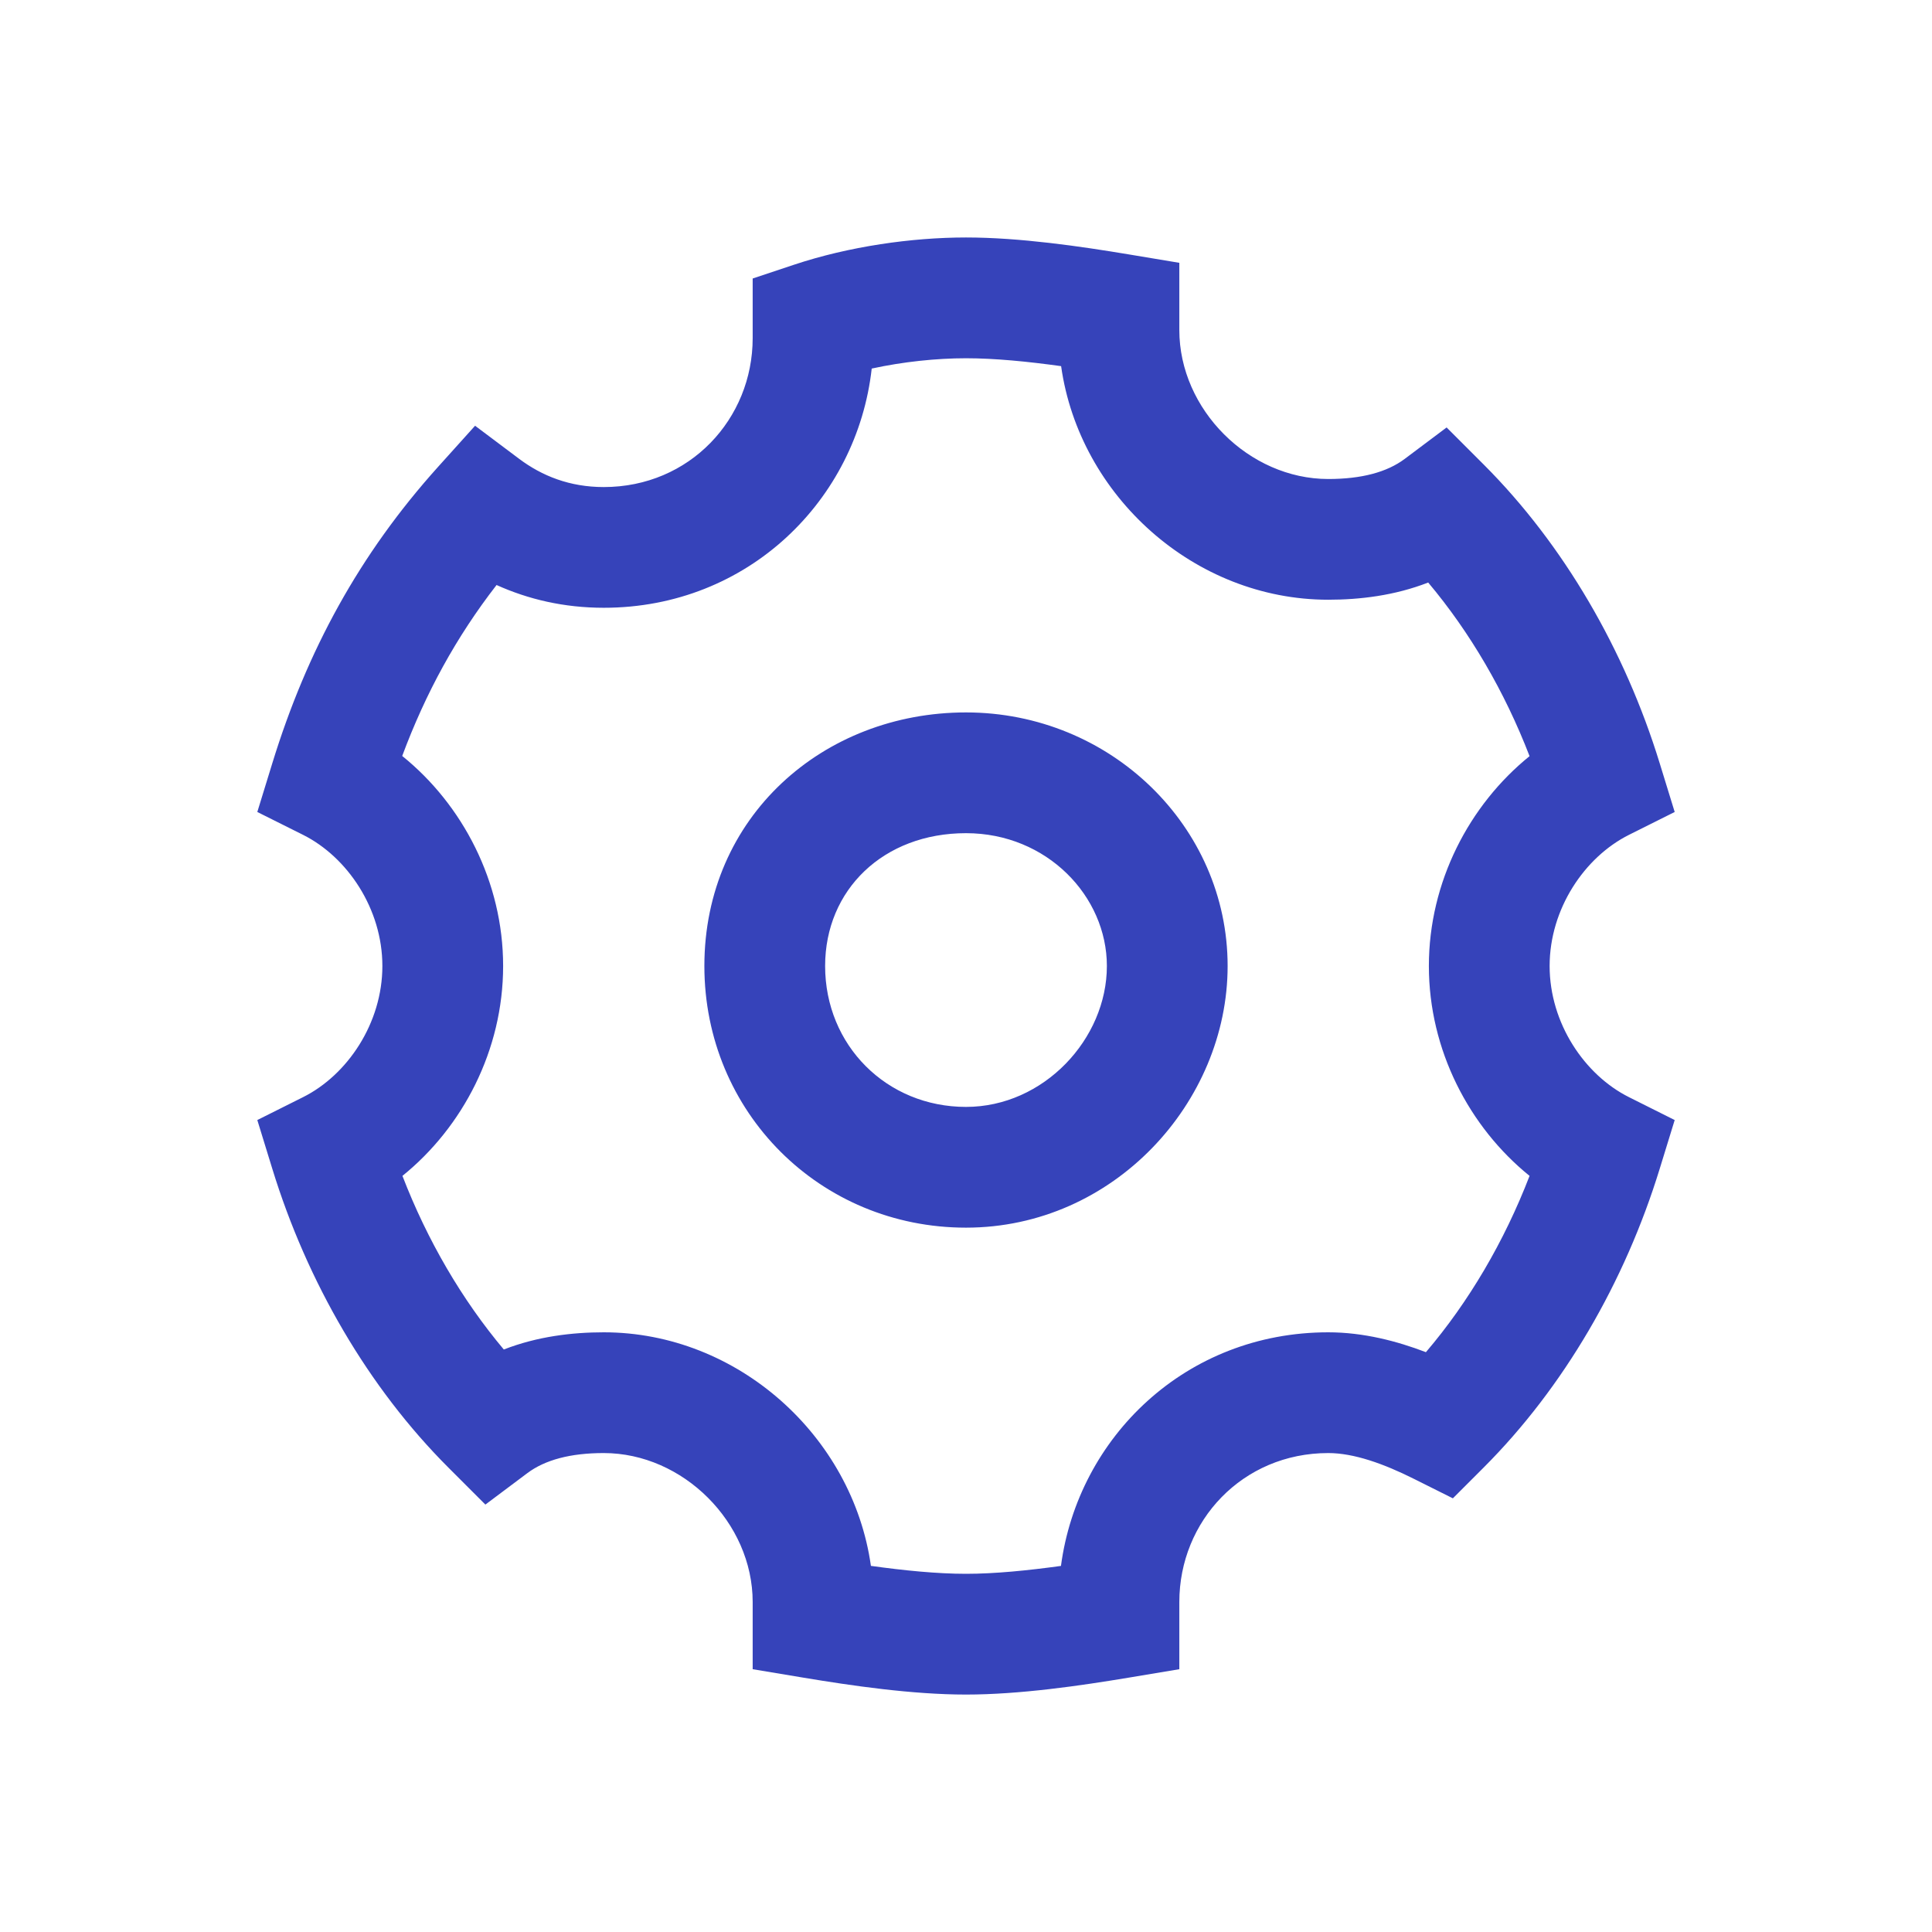 <svg width="60" height="60" viewBox="0 0 60 60" fill="none" xmlns="http://www.w3.org/2000/svg">
<path fill-rule="evenodd" clip-rule="evenodd" d="M24.657 8.222C26.368 7.652 28.32 7.375 30 7.375C31.669 7.375 33.552 7.65 35.058 7.901L36.625 8.162V10.251C36.625 12.715 38.786 14.876 41.25 14.876C42.281 14.876 43.072 14.665 43.625 14.251L44.926 13.275L46.076 14.425C48.562 16.911 50.461 20.185 51.542 23.699L52.009 25.217L50.589 25.927C49.211 26.617 48.125 28.225 48.125 30C48.125 31.776 49.211 33.384 50.589 34.073L52.009 34.784L51.542 36.302C50.461 39.816 48.562 43.09 46.076 45.576L45.12 46.532L43.912 45.928C42.975 45.459 42.049 45.126 41.25 45.126C38.583 45.126 36.625 47.239 36.625 49.751V51.839L35.058 52.1C33.552 52.351 31.669 52.626 30 52.626C28.332 52.626 26.448 52.351 24.942 52.1L23.375 51.839V49.751C23.375 47.286 21.215 45.126 18.75 45.126C17.72 45.126 16.928 45.336 16.375 45.751L15.074 46.726L13.924 45.576C11.438 43.09 9.539 39.816 8.458 36.302L7.991 34.784L9.412 34.073C10.79 33.384 11.875 31.776 11.875 30C11.875 28.225 10.79 26.617 9.412 25.927L7.991 25.217L8.458 23.699C9.532 20.21 11.16 17.215 13.607 14.496L14.754 13.222L16.125 14.251C16.833 14.781 17.694 15.126 18.75 15.126C21.418 15.126 23.375 13.012 23.375 10.501V8.649L24.657 8.222ZM27.072 11.446C26.616 15.521 23.239 18.875 18.75 18.875C17.513 18.875 16.4 18.61 15.421 18.168C14.17 19.781 13.219 21.521 12.491 23.477C14.366 24.989 15.625 27.385 15.625 30C15.625 32.613 14.369 35.006 12.498 36.518C13.27 38.521 14.349 40.368 15.646 41.91C16.688 41.504 17.772 41.376 18.75 41.376C22.907 41.376 26.479 44.6 27.047 48.63C28.077 48.773 29.103 48.876 30 48.876C30.896 48.876 31.92 48.773 32.949 48.631C33.481 44.635 36.825 41.376 41.25 41.376C42.349 41.376 43.394 41.653 44.283 41.993C45.612 40.435 46.716 38.558 47.502 36.518C45.631 35.006 44.375 32.613 44.375 30C44.375 27.388 45.631 24.995 47.502 23.483C46.73 21.48 45.651 19.633 44.354 18.091C43.312 18.497 42.228 18.625 41.25 18.625C37.093 18.625 33.522 15.401 32.954 11.371C31.923 11.228 30.897 11.126 30 11.126C29.08 11.126 28.049 11.234 27.072 11.446ZM30 25.875C27.433 25.875 25.625 27.636 25.625 30C25.625 32.465 27.536 34.376 30 34.376C32.416 34.376 34.375 32.264 34.375 30C34.375 27.835 32.515 25.875 30 25.875ZM21.875 30C21.875 25.365 25.567 22.125 30 22.125C34.486 22.125 38.125 25.666 38.125 30C38.125 34.237 34.584 38.126 30 38.126C25.465 38.126 21.875 34.536 21.875 30Z" fill="#3643BA"/>
</svg>
